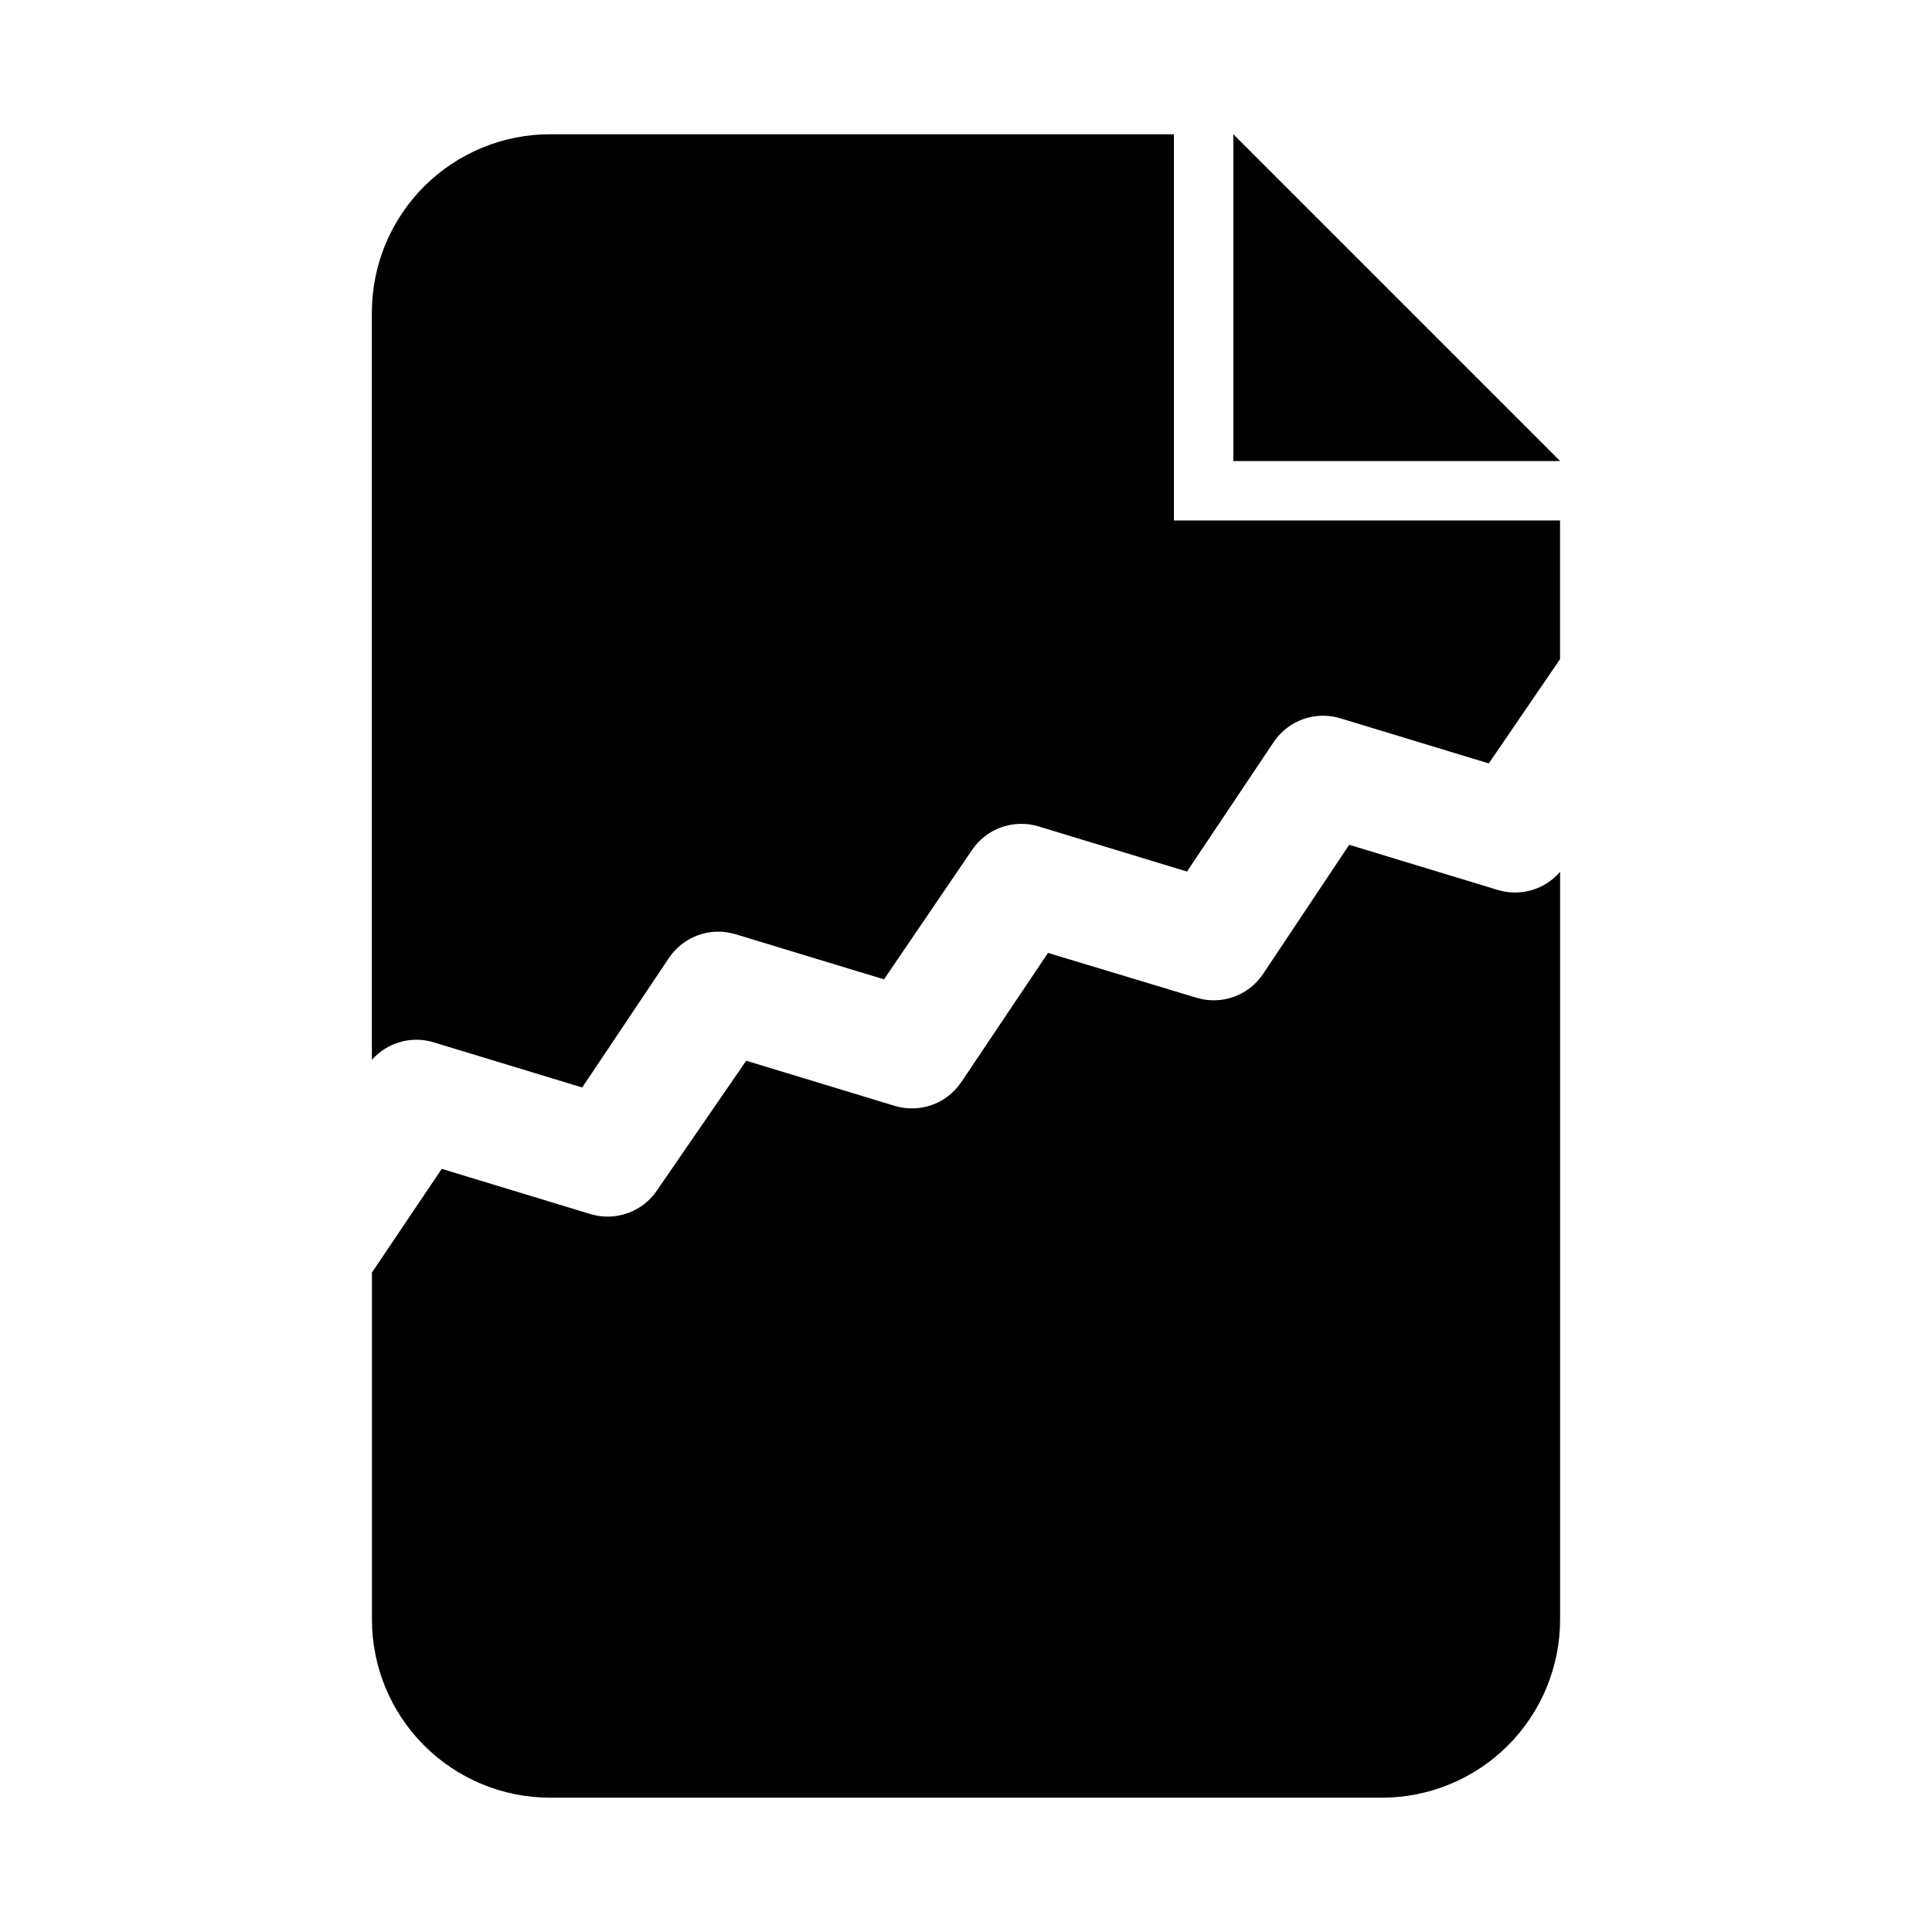 <?xml version="1.0" encoding="UTF-8"?>
<!-- Uploaded to: SVG Repo, www.svgrepo.com, Generator: SVG Repo Mixer Tools -->
<svg fill="#000000" width="800px" height="800px" version="1.1" viewBox="144 144 512 512" xmlns="http://www.w3.org/2000/svg">
 <g>
  <path d="m289.79 620.41h220.42c12.527 0 24.539-4.977 33.398-13.832 8.855-8.859 13.832-20.871 13.832-33.398v-198.14c-1.992 2.32-4.613 4.008-7.551 4.863-2.934 0.852-6.055 0.832-8.98-0.059l-39.359-11.965-22.828 34.242c-1.879 2.797-4.606 4.922-7.777 6.055-3.176 1.133-6.629 1.219-9.855 0.242l-39.359-11.887-22.984 34.242h-0.004c-1.879 2.801-4.606 4.922-7.777 6.055-3.176 1.133-6.629 1.219-9.855 0.242l-39.359-11.965-23.617 34.324c-1.883 2.812-4.621 4.945-7.812 6.082-3.191 1.133-6.66 1.211-9.898 0.215l-39.359-11.965-18.5 27.473v91.945c0 12.527 4.977 24.539 13.832 33.398 8.859 8.855 20.871 13.832 33.398 13.832z"/>
  <path d="m258.93 420.23 39.359 11.965 22.984-34.32c1.879-2.801 4.606-4.922 7.781-6.059 3.172-1.133 6.625-1.219 9.852-0.242l39.359 11.965 23.305-34.242c1.875-2.797 4.602-4.922 7.777-6.055 3.176-1.133 6.629-1.219 9.855-0.242l39.359 11.965 22.984-34.32c1.879-2.801 4.606-4.922 7.781-6.055 3.172-1.137 6.629-1.219 9.855-0.242l39.359 11.965 18.891-27.633v-36.762h-102.34v-102.34h-165.31c-12.527 0-24.539 4.977-33.398 13.832-8.855 8.859-13.832 20.875-13.832 33.398v198.06c1.996-2.262 4.602-3.902 7.504-4.727 2.902-0.824 5.981-0.797 8.871 0.082z"/>
  <path d="m470.85 266.18h86.59l-86.59-86.594z"/>
 </g>
</svg>